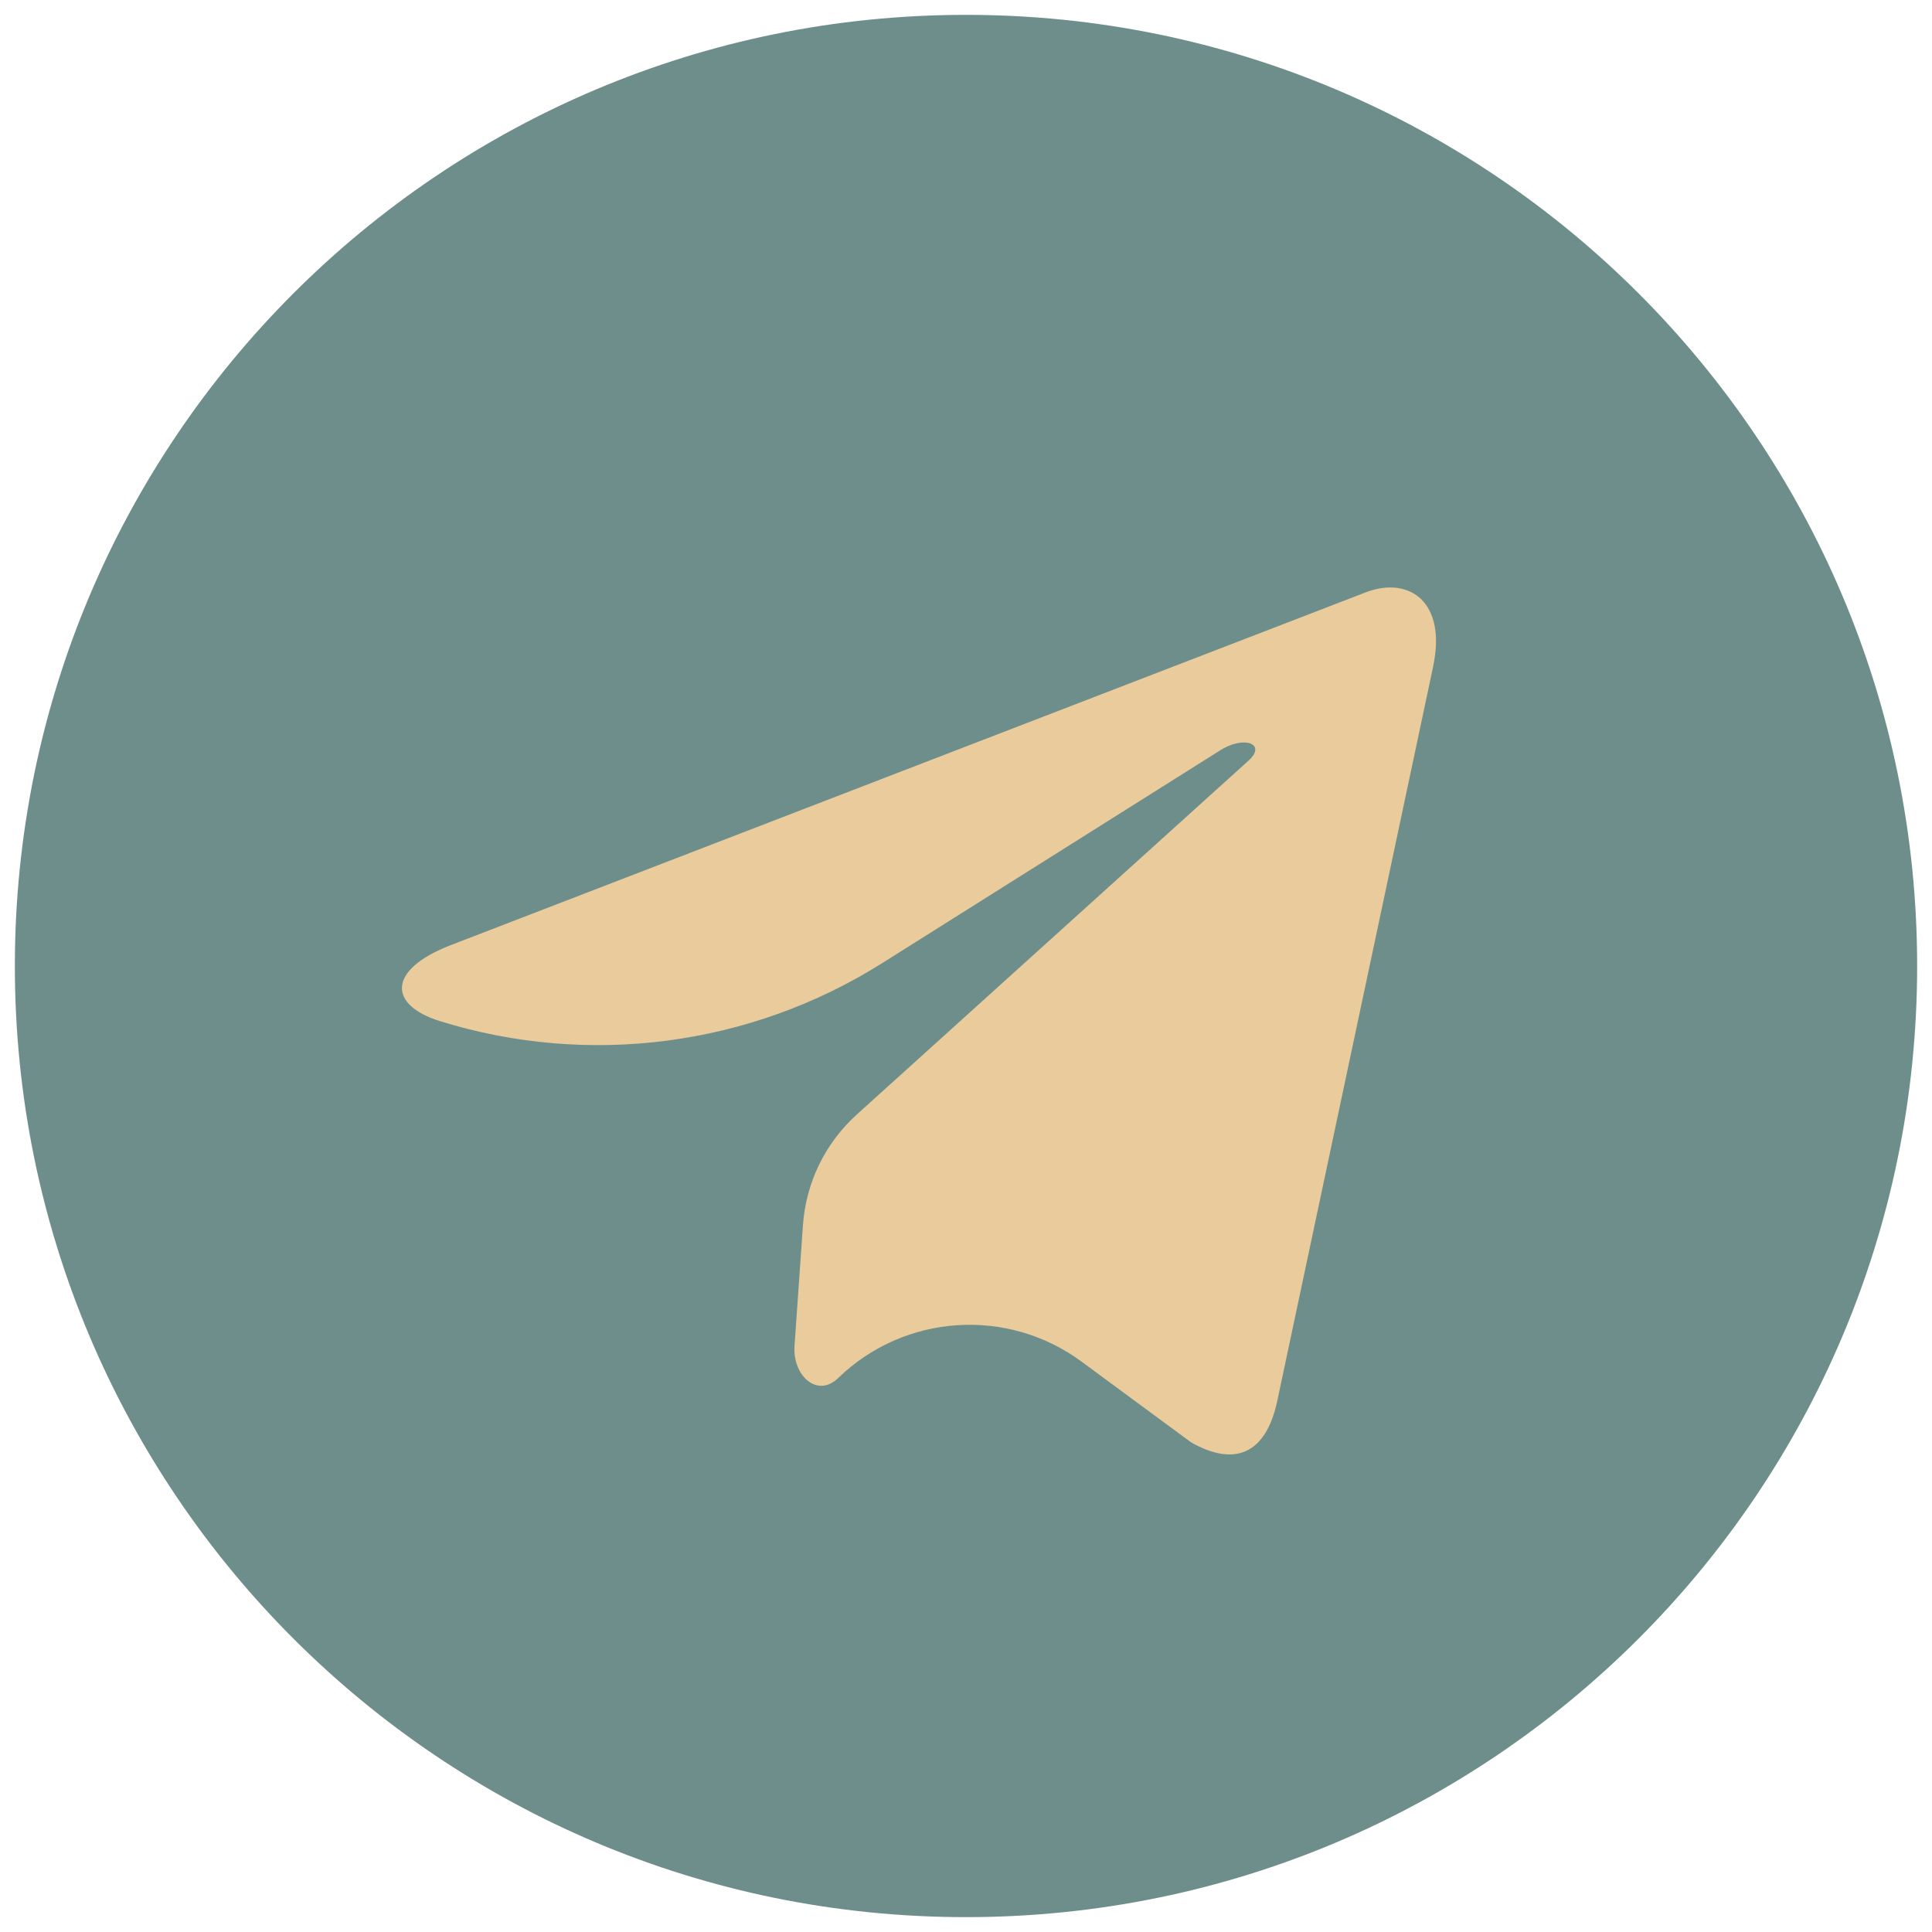 <?xml version="1.0" encoding="UTF-8"?> <svg xmlns="http://www.w3.org/2000/svg" width="520" height="520" viewBox="0 0 520 520" fill="none"><g filter="url(#filter0_d_667_132)"><circle cx="260" cy="256" r="237" fill="#EACB9C"></circle><path d="M260 512C401.419 512 516 397.419 516 256C516 114.581 401.419 0 260 0C118.581 0 4 114.581 4 256C4 397.419 118.581 512 260 512ZM121.141 250.453L367.968 155.285C379.421 151.148 389.424 158.076 385.721 175.388C385.72 175.392 385.725 175.395 385.728 175.392C385.731 175.389 385.736 175.392 385.736 175.396L343.712 373.376C340.597 387.413 332.256 390.827 320.587 384.213L291.092 362.476C271.162 347.788 243.547 349.608 225.717 366.784C220.035 372.467 213.286 366.266 213.845 358.249L216.113 325.744C216.91 314.326 222.1 303.66 230.593 295.987L335.968 200.789C341.131 196.245 334.816 193.685 328.011 198.208L237.444 255.229C201.9 277.608 158.337 283.292 118.24 270.784C104.523 266.432 104.224 257.067 121.141 250.453Z" fill="#6E8E8B"></path></g><defs><filter id="filter0_d_667_132" x="0" y="0" width="520" height="520" filterUnits="userSpaceOnUse" color-interpolation-filters="sRGB"><feFlood flood-opacity="0" result="BackgroundImageFix"></feFlood><feColorMatrix in="SourceAlpha" type="matrix" values="0 0 0 0 0 0 0 0 0 0 0 0 0 0 0 0 0 0 127 0" result="hardAlpha"></feColorMatrix><feOffset dy="4"></feOffset><feGaussianBlur stdDeviation="2"></feGaussianBlur><feComposite in2="hardAlpha" operator="out"></feComposite><feColorMatrix type="matrix" values="0 0 0 0 0 0 0 0 0 0 0 0 0 0 0 0 0 0 0.25 0"></feColorMatrix><feBlend mode="normal" in2="BackgroundImageFix" result="effect1_dropShadow_667_132"></feBlend><feBlend mode="normal" in="SourceGraphic" in2="effect1_dropShadow_667_132" result="shape"></feBlend></filter></defs></svg> 